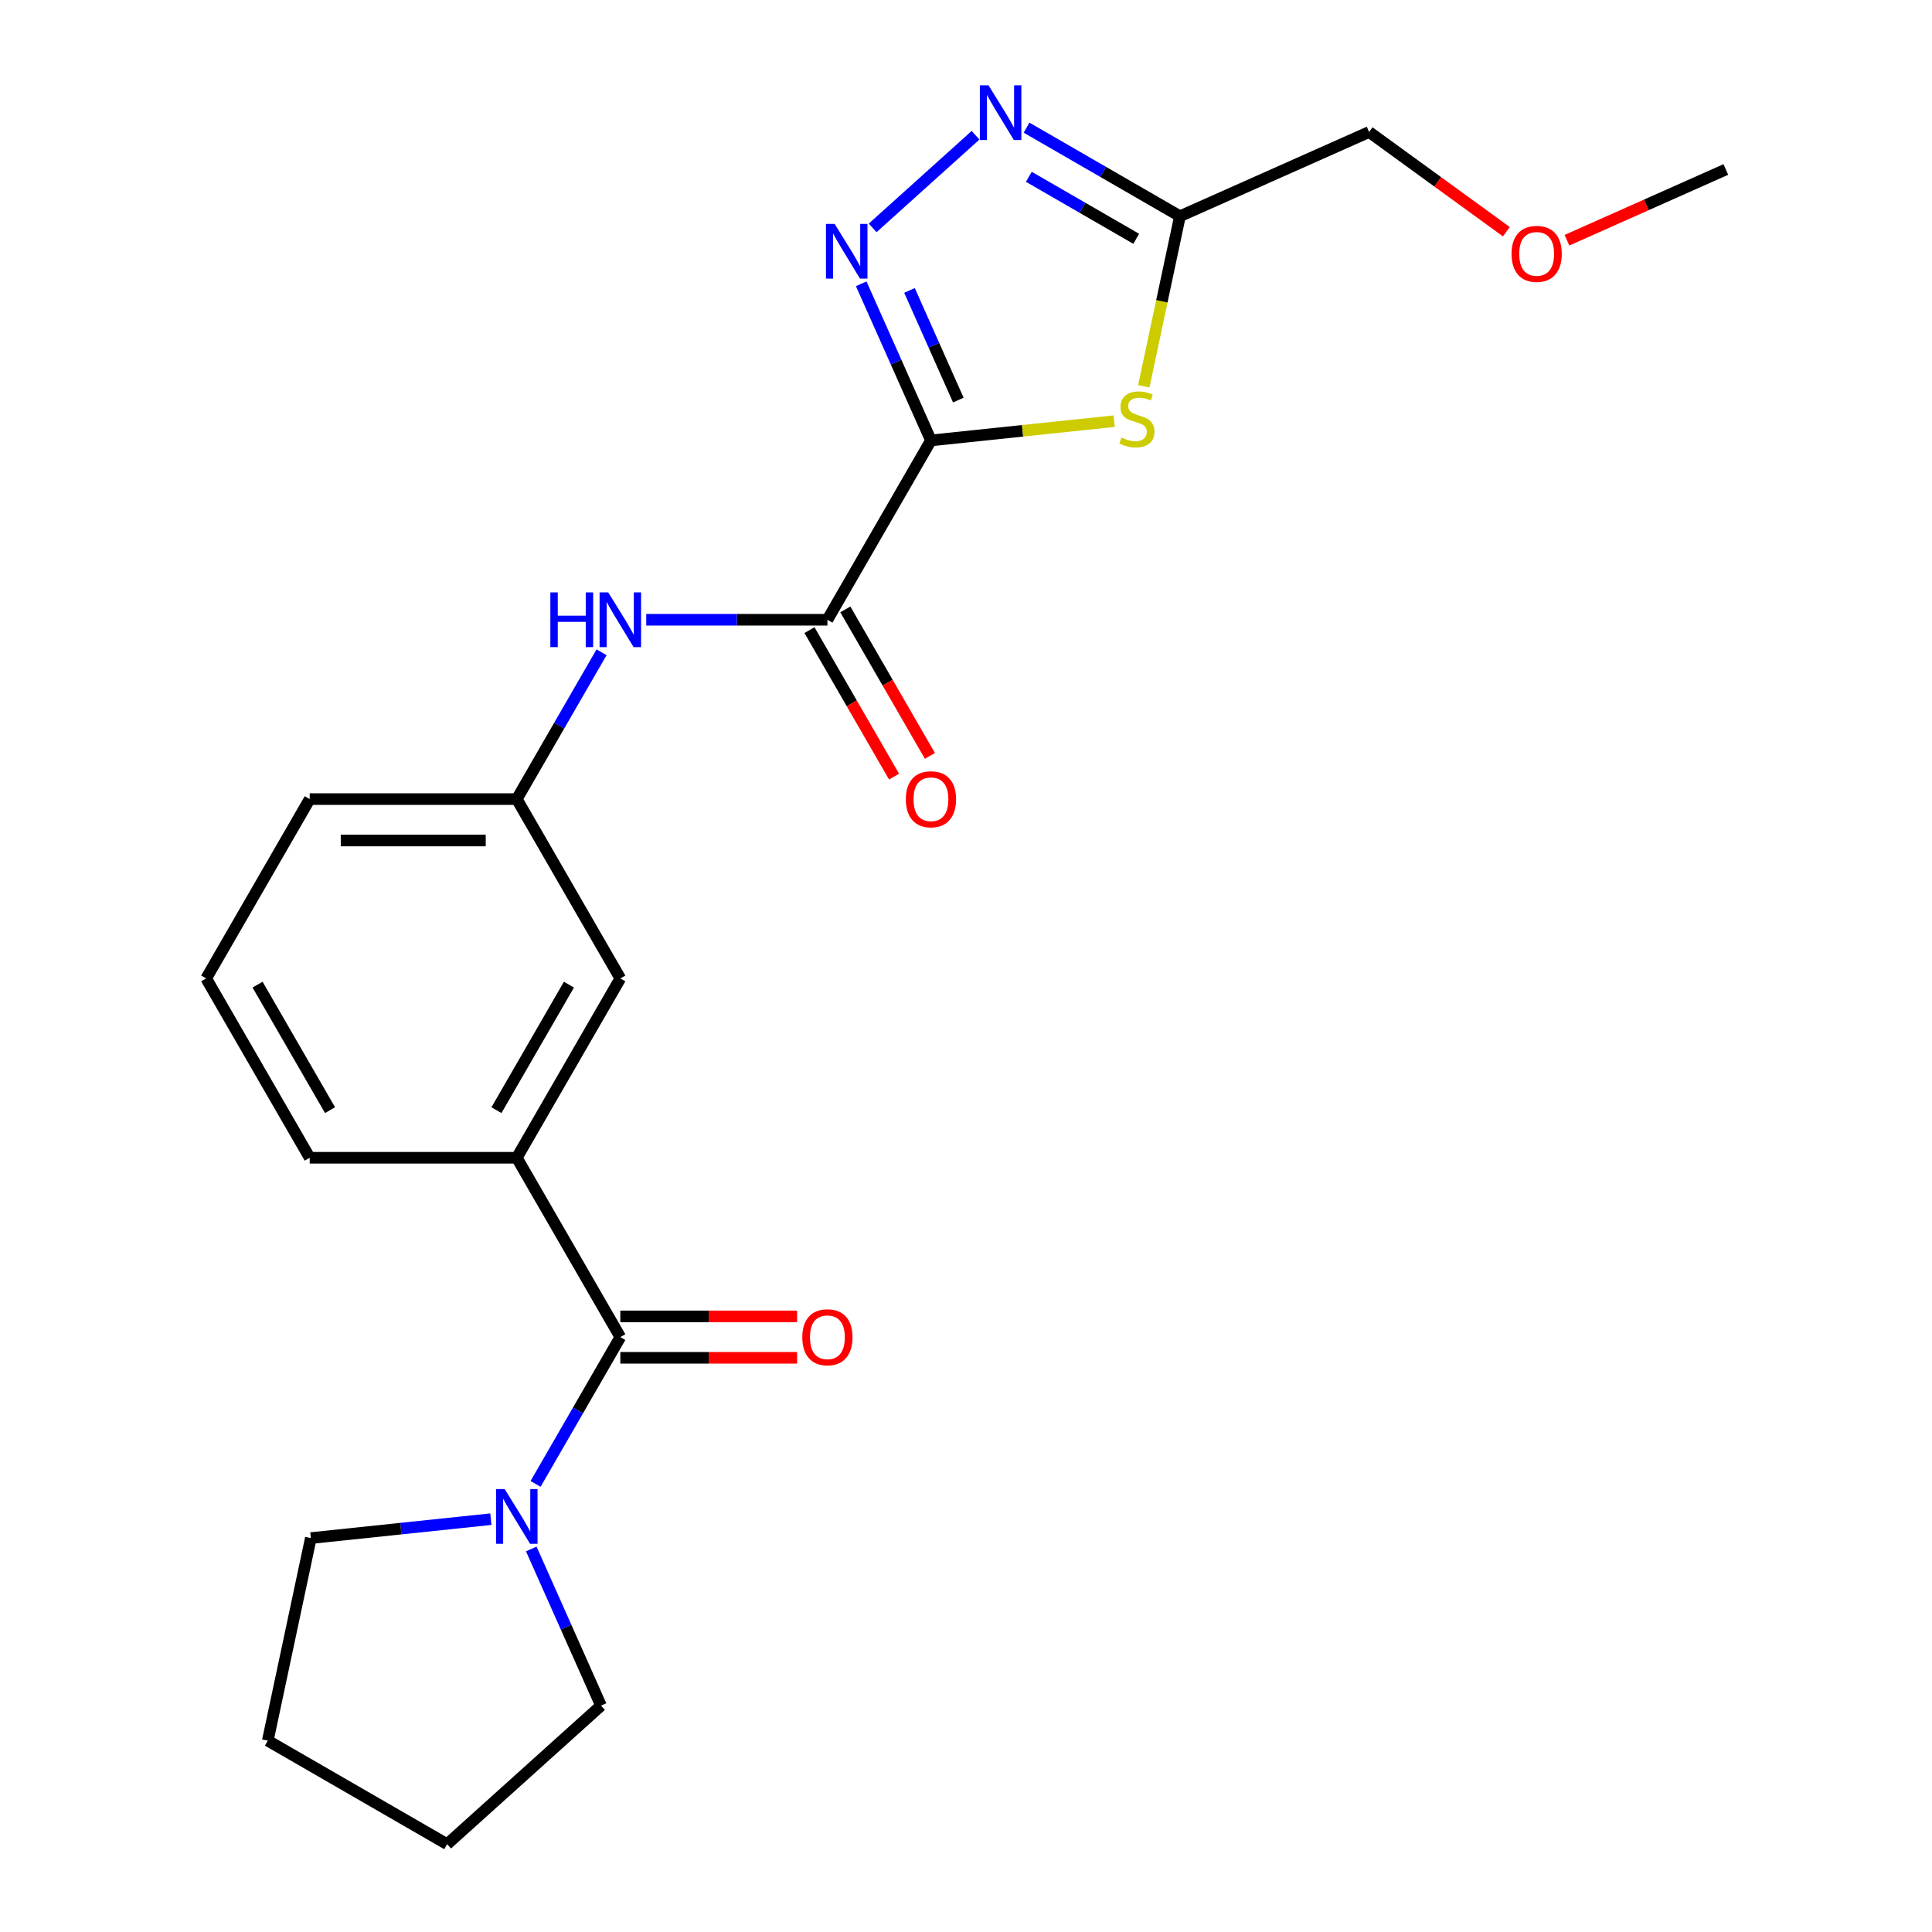 <?xml version='1.0' encoding='iso-8859-1'?>
<svg version='1.1' baseProfile='full'
              xmlns='http://www.w3.org/2000/svg'
                      xmlns:rdkit='http://www.rdkit.org/xml'
                      xmlns:xlink='http://www.w3.org/1999/xlink'
                  xml:space='preserve'
width='1000px' height='1000px' viewBox='0 0 1000 1000'>
<!-- END OF HEADER -->
<rect style='opacity:1.0;fill:#FFFFFF;stroke:none' width='1000' height='1000' x='0' y='0'> </rect>
<path class='bond-0' d='M 481.857,227.963 L 463.808,187.424' style='fill:none;fill-rule:evenodd;stroke:#000000;stroke-width:6px;stroke-linecap:butt;stroke-linejoin:miter;stroke-opacity:1' />
<path class='bond-0' d='M 463.808,187.424 L 445.759,146.885' style='fill:none;fill-rule:evenodd;stroke:#0000FF;stroke-width:6px;stroke-linecap:butt;stroke-linejoin:miter;stroke-opacity:1' />
<path class='bond-0' d='M 496.026,207.082 L 483.391,178.704' style='fill:none;fill-rule:evenodd;stroke:#000000;stroke-width:6px;stroke-linecap:butt;stroke-linejoin:miter;stroke-opacity:1' />
<path class='bond-0' d='M 483.391,178.704 L 470.757,150.327' style='fill:none;fill-rule:evenodd;stroke:#0000FF;stroke-width:6px;stroke-linecap:butt;stroke-linejoin:miter;stroke-opacity:1' />
<path class='bond-1' d='M 481.857,227.963 L 529.276,222.979' style='fill:none;fill-rule:evenodd;stroke:#000000;stroke-width:6px;stroke-linecap:butt;stroke-linejoin:miter;stroke-opacity:1' />
<path class='bond-1' d='M 529.276,222.979 L 576.694,217.995' style='fill:none;fill-rule:evenodd;stroke:#CCCC00;stroke-width:6px;stroke-linecap:butt;stroke-linejoin:miter;stroke-opacity:1' />
<path class='bond-3' d='M 481.857,227.963 L 428.265,320.787' style='fill:none;fill-rule:evenodd;stroke:#000000;stroke-width:6px;stroke-linecap:butt;stroke-linejoin:miter;stroke-opacity:1' />
<path class='bond-2' d='M 451.681,117.962 L 504.946,70.001' style='fill:none;fill-rule:evenodd;stroke:#0000FF;stroke-width:6px;stroke-linecap:butt;stroke-linejoin:miter;stroke-opacity:1' />
<path class='bond-5' d='M 592.025,199.959 L 601.382,155.938' style='fill:none;fill-rule:evenodd;stroke:#CCCC00;stroke-width:6px;stroke-linecap:butt;stroke-linejoin:miter;stroke-opacity:1' />
<path class='bond-5' d='M 601.382,155.938 L 610.739,111.917' style='fill:none;fill-rule:evenodd;stroke:#000000;stroke-width:6px;stroke-linecap:butt;stroke-linejoin:miter;stroke-opacity:1' />
<path class='bond-23' d='M 531.334,66.073 L 571.036,88.995' style='fill:none;fill-rule:evenodd;stroke:#0000FF;stroke-width:6px;stroke-linecap:butt;stroke-linejoin:miter;stroke-opacity:1' />
<path class='bond-23' d='M 571.036,88.995 L 610.739,111.917' style='fill:none;fill-rule:evenodd;stroke:#000000;stroke-width:6px;stroke-linecap:butt;stroke-linejoin:miter;stroke-opacity:1' />
<path class='bond-23' d='M 532.526,91.514 L 560.318,107.56' style='fill:none;fill-rule:evenodd;stroke:#0000FF;stroke-width:6px;stroke-linecap:butt;stroke-linejoin:miter;stroke-opacity:1' />
<path class='bond-23' d='M 560.318,107.56 L 588.11,123.605' style='fill:none;fill-rule:evenodd;stroke:#000000;stroke-width:6px;stroke-linecap:butt;stroke-linejoin:miter;stroke-opacity:1' />
<path class='bond-8' d='M 428.265,320.787 L 381.383,320.787' style='fill:none;fill-rule:evenodd;stroke:#000000;stroke-width:6px;stroke-linecap:butt;stroke-linejoin:miter;stroke-opacity:1' />
<path class='bond-8' d='M 381.383,320.787 L 334.5,320.787' style='fill:none;fill-rule:evenodd;stroke:#0000FF;stroke-width:6px;stroke-linecap:butt;stroke-linejoin:miter;stroke-opacity:1' />
<path class='bond-12' d='M 418.982,326.146 L 440.871,364.058' style='fill:none;fill-rule:evenodd;stroke:#000000;stroke-width:6px;stroke-linecap:butt;stroke-linejoin:miter;stroke-opacity:1' />
<path class='bond-12' d='M 440.871,364.058 L 462.76,401.971' style='fill:none;fill-rule:evenodd;stroke:#FF0000;stroke-width:6px;stroke-linecap:butt;stroke-linejoin:miter;stroke-opacity:1' />
<path class='bond-12' d='M 437.547,315.427 L 459.436,353.34' style='fill:none;fill-rule:evenodd;stroke:#000000;stroke-width:6px;stroke-linecap:butt;stroke-linejoin:miter;stroke-opacity:1' />
<path class='bond-12' d='M 459.436,353.34 L 481.325,391.252' style='fill:none;fill-rule:evenodd;stroke:#FF0000;stroke-width:6px;stroke-linecap:butt;stroke-linejoin:miter;stroke-opacity:1' />
<path class='bond-4' d='M 321.081,692.083 L 267.489,599.259' style='fill:none;fill-rule:evenodd;stroke:#000000;stroke-width:6px;stroke-linecap:butt;stroke-linejoin:miter;stroke-opacity:1' />
<path class='bond-6' d='M 321.081,692.083 L 299.146,730.076' style='fill:none;fill-rule:evenodd;stroke:#000000;stroke-width:6px;stroke-linecap:butt;stroke-linejoin:miter;stroke-opacity:1' />
<path class='bond-6' d='M 299.146,730.076 L 277.211,768.068' style='fill:none;fill-rule:evenodd;stroke:#0000FF;stroke-width:6px;stroke-linecap:butt;stroke-linejoin:miter;stroke-opacity:1' />
<path class='bond-10' d='M 321.081,702.802 L 366.833,702.802' style='fill:none;fill-rule:evenodd;stroke:#000000;stroke-width:6px;stroke-linecap:butt;stroke-linejoin:miter;stroke-opacity:1' />
<path class='bond-10' d='M 366.833,702.802 L 412.585,702.802' style='fill:none;fill-rule:evenodd;stroke:#FF0000;stroke-width:6px;stroke-linecap:butt;stroke-linejoin:miter;stroke-opacity:1' />
<path class='bond-10' d='M 321.081,681.365 L 366.833,681.365' style='fill:none;fill-rule:evenodd;stroke:#000000;stroke-width:6px;stroke-linecap:butt;stroke-linejoin:miter;stroke-opacity:1' />
<path class='bond-10' d='M 366.833,681.365 L 412.585,681.365' style='fill:none;fill-rule:evenodd;stroke:#FF0000;stroke-width:6px;stroke-linecap:butt;stroke-linejoin:miter;stroke-opacity:1' />
<path class='bond-13' d='M 610.739,111.917 L 708.656,68.321' style='fill:none;fill-rule:evenodd;stroke:#000000;stroke-width:6px;stroke-linecap:butt;stroke-linejoin:miter;stroke-opacity:1' />
<path class='bond-14' d='M 274.986,801.747 L 293.035,842.286' style='fill:none;fill-rule:evenodd;stroke:#0000FF;stroke-width:6px;stroke-linecap:butt;stroke-linejoin:miter;stroke-opacity:1' />
<path class='bond-14' d='M 293.035,842.286 L 311.084,882.825' style='fill:none;fill-rule:evenodd;stroke:#000000;stroke-width:6px;stroke-linecap:butt;stroke-linejoin:miter;stroke-opacity:1' />
<path class='bond-15' d='M 254.069,786.318 L 207.48,791.215' style='fill:none;fill-rule:evenodd;stroke:#0000FF;stroke-width:6px;stroke-linecap:butt;stroke-linejoin:miter;stroke-opacity:1' />
<path class='bond-15' d='M 207.48,791.215 L 160.892,796.111' style='fill:none;fill-rule:evenodd;stroke:#000000;stroke-width:6px;stroke-linecap:butt;stroke-linejoin:miter;stroke-opacity:1' />
<path class='bond-7' d='M 267.489,599.259 L 321.081,506.435' style='fill:none;fill-rule:evenodd;stroke:#000000;stroke-width:6px;stroke-linecap:butt;stroke-linejoin:miter;stroke-opacity:1' />
<path class='bond-7' d='M 256.963,574.617 L 294.477,509.64' style='fill:none;fill-rule:evenodd;stroke:#000000;stroke-width:6px;stroke-linecap:butt;stroke-linejoin:miter;stroke-opacity:1' />
<path class='bond-24' d='M 267.489,599.259 L 160.304,599.259' style='fill:none;fill-rule:evenodd;stroke:#000000;stroke-width:6px;stroke-linecap:butt;stroke-linejoin:miter;stroke-opacity:1' />
<path class='bond-11' d='M 311.358,337.626 L 289.423,375.619' style='fill:none;fill-rule:evenodd;stroke:#0000FF;stroke-width:6px;stroke-linecap:butt;stroke-linejoin:miter;stroke-opacity:1' />
<path class='bond-11' d='M 289.423,375.619 L 267.489,413.611' style='fill:none;fill-rule:evenodd;stroke:#000000;stroke-width:6px;stroke-linecap:butt;stroke-linejoin:miter;stroke-opacity:1' />
<path class='bond-9' d='M 321.081,506.435 L 267.489,413.611' style='fill:none;fill-rule:evenodd;stroke:#000000;stroke-width:6px;stroke-linecap:butt;stroke-linejoin:miter;stroke-opacity:1' />
<path class='bond-19' d='M 267.489,413.611 L 160.304,413.611' style='fill:none;fill-rule:evenodd;stroke:#000000;stroke-width:6px;stroke-linecap:butt;stroke-linejoin:miter;stroke-opacity:1' />
<path class='bond-19' d='M 251.411,435.048 L 176.382,435.048' style='fill:none;fill-rule:evenodd;stroke:#000000;stroke-width:6px;stroke-linecap:butt;stroke-linejoin:miter;stroke-opacity:1' />
<path class='bond-17' d='M 708.656,68.321 L 744.173,94.126' style='fill:none;fill-rule:evenodd;stroke:#000000;stroke-width:6px;stroke-linecap:butt;stroke-linejoin:miter;stroke-opacity:1' />
<path class='bond-17' d='M 744.173,94.126 L 779.69,119.93' style='fill:none;fill-rule:evenodd;stroke:#FF0000;stroke-width:6px;stroke-linecap:butt;stroke-linejoin:miter;stroke-opacity:1' />
<path class='bond-21' d='M 311.084,882.825 L 231.431,954.545' style='fill:none;fill-rule:evenodd;stroke:#000000;stroke-width:6px;stroke-linecap:butt;stroke-linejoin:miter;stroke-opacity:1' />
<path class='bond-22' d='M 160.892,796.111 L 138.607,900.953' style='fill:none;fill-rule:evenodd;stroke:#000000;stroke-width:6px;stroke-linecap:butt;stroke-linejoin:miter;stroke-opacity:1' />
<path class='bond-16' d='M 160.304,599.259 L 106.712,506.435' style='fill:none;fill-rule:evenodd;stroke:#000000;stroke-width:6px;stroke-linecap:butt;stroke-linejoin:miter;stroke-opacity:1' />
<path class='bond-16' d='M 170.83,574.617 L 133.316,509.64' style='fill:none;fill-rule:evenodd;stroke:#000000;stroke-width:6px;stroke-linecap:butt;stroke-linejoin:miter;stroke-opacity:1' />
<path class='bond-20' d='M 811.05,124.341 L 852.169,106.034' style='fill:none;fill-rule:evenodd;stroke:#FF0000;stroke-width:6px;stroke-linecap:butt;stroke-linejoin:miter;stroke-opacity:1' />
<path class='bond-20' d='M 852.169,106.034 L 893.288,87.727' style='fill:none;fill-rule:evenodd;stroke:#000000;stroke-width:6px;stroke-linecap:butt;stroke-linejoin:miter;stroke-opacity:1' />
<path class='bond-18' d='M 106.712,506.435 L 160.304,413.611' style='fill:none;fill-rule:evenodd;stroke:#000000;stroke-width:6px;stroke-linecap:butt;stroke-linejoin:miter;stroke-opacity:1' />
<path class='bond-25' d='M 231.431,954.545 L 138.607,900.953' style='fill:none;fill-rule:evenodd;stroke:#000000;stroke-width:6px;stroke-linecap:butt;stroke-linejoin:miter;stroke-opacity:1' />
<path  class='atom-1' d='M 432.001 115.885
L 441.281 130.885
Q 442.201 132.365, 443.681 135.045
Q 445.161 137.725, 445.241 137.885
L 445.241 115.885
L 449.001 115.885
L 449.001 144.205
L 445.121 144.205
L 435.161 127.805
Q 434.001 125.885, 432.761 123.685
Q 431.561 121.485, 431.201 120.805
L 431.201 144.205
L 427.521 144.205
L 427.521 115.885
L 432.001 115.885
' fill='#0000FF'/>
<path  class='atom-2' d='M 580.454 226.479
Q 580.774 226.599, 582.094 227.159
Q 583.414 227.719, 584.854 228.079
Q 586.334 228.399, 587.774 228.399
Q 590.454 228.399, 592.014 227.119
Q 593.574 225.799, 593.574 223.519
Q 593.574 221.959, 592.774 220.999
Q 592.014 220.039, 590.814 219.519
Q 589.614 218.999, 587.614 218.399
Q 585.094 217.639, 583.574 216.919
Q 582.094 216.199, 581.014 214.679
Q 579.974 213.159, 579.974 210.599
Q 579.974 207.039, 582.374 204.839
Q 584.814 202.639, 589.614 202.639
Q 592.894 202.639, 596.614 204.199
L 595.694 207.279
Q 592.294 205.879, 589.734 205.879
Q 586.974 205.879, 585.454 207.039
Q 583.934 208.159, 583.974 210.119
Q 583.974 211.639, 584.734 212.559
Q 585.534 213.479, 586.654 213.999
Q 587.814 214.519, 589.734 215.119
Q 592.294 215.919, 593.814 216.719
Q 595.334 217.519, 596.414 219.159
Q 597.534 220.759, 597.534 223.519
Q 597.534 227.439, 594.894 229.559
Q 592.294 231.639, 587.934 231.639
Q 585.414 231.639, 583.494 231.079
Q 581.614 230.559, 579.374 229.639
L 580.454 226.479
' fill='#CCCC00'/>
<path  class='atom-3' d='M 511.654 44.165
L 520.934 59.165
Q 521.854 60.645, 523.334 63.325
Q 524.814 66.005, 524.894 66.165
L 524.894 44.165
L 528.654 44.165
L 528.654 72.485
L 524.774 72.485
L 514.814 56.085
Q 513.654 54.165, 512.414 51.965
Q 511.214 49.765, 510.854 49.085
L 510.854 72.485
L 507.174 72.485
L 507.174 44.165
L 511.654 44.165
' fill='#0000FF'/>
<path  class='atom-7' d='M 261.229 770.748
L 270.509 785.748
Q 271.429 787.228, 272.909 789.908
Q 274.389 792.588, 274.469 792.748
L 274.469 770.748
L 278.229 770.748
L 278.229 799.068
L 274.349 799.068
L 264.389 782.668
Q 263.229 780.748, 261.989 778.548
Q 260.789 776.348, 260.429 775.668
L 260.429 799.068
L 256.749 799.068
L 256.749 770.748
L 261.229 770.748
' fill='#0000FF'/>
<path  class='atom-9' d='M 284.861 306.627
L 288.701 306.627
L 288.701 318.667
L 303.181 318.667
L 303.181 306.627
L 307.021 306.627
L 307.021 334.947
L 303.181 334.947
L 303.181 321.867
L 288.701 321.867
L 288.701 334.947
L 284.861 334.947
L 284.861 306.627
' fill='#0000FF'/>
<path  class='atom-9' d='M 314.821 306.627
L 324.101 321.627
Q 325.021 323.107, 326.501 325.787
Q 327.981 328.467, 328.061 328.627
L 328.061 306.627
L 331.821 306.627
L 331.821 334.947
L 327.941 334.947
L 317.981 318.547
Q 316.821 316.627, 315.581 314.427
Q 314.381 312.227, 314.021 311.547
L 314.021 334.947
L 310.341 334.947
L 310.341 306.627
L 314.821 306.627
' fill='#0000FF'/>
<path  class='atom-11' d='M 415.265 692.163
Q 415.265 685.363, 418.625 681.563
Q 421.985 677.763, 428.265 677.763
Q 434.545 677.763, 437.905 681.563
Q 441.265 685.363, 441.265 692.163
Q 441.265 699.043, 437.865 702.963
Q 434.465 706.843, 428.265 706.843
Q 422.025 706.843, 418.625 702.963
Q 415.265 699.083, 415.265 692.163
M 428.265 703.643
Q 432.585 703.643, 434.905 700.763
Q 437.265 697.843, 437.265 692.163
Q 437.265 686.603, 434.905 683.803
Q 432.585 680.963, 428.265 680.963
Q 423.945 680.963, 421.585 683.763
Q 419.265 686.563, 419.265 692.163
Q 419.265 697.883, 421.585 700.763
Q 423.945 703.643, 428.265 703.643
' fill='#FF0000'/>
<path  class='atom-13' d='M 468.857 413.691
Q 468.857 406.891, 472.217 403.091
Q 475.577 399.291, 481.857 399.291
Q 488.137 399.291, 491.497 403.091
Q 494.857 406.891, 494.857 413.691
Q 494.857 420.571, 491.457 424.491
Q 488.057 428.371, 481.857 428.371
Q 475.617 428.371, 472.217 424.491
Q 468.857 420.611, 468.857 413.691
M 481.857 425.171
Q 486.177 425.171, 488.497 422.291
Q 490.857 419.371, 490.857 413.691
Q 490.857 408.131, 488.497 405.331
Q 486.177 402.491, 481.857 402.491
Q 477.537 402.491, 475.177 405.291
Q 472.857 408.091, 472.857 413.691
Q 472.857 419.411, 475.177 422.291
Q 477.537 425.171, 481.857 425.171
' fill='#FF0000'/>
<path  class='atom-18' d='M 782.37 131.402
Q 782.37 124.602, 785.73 120.802
Q 789.09 117.002, 795.37 117.002
Q 801.65 117.002, 805.01 120.802
Q 808.37 124.602, 808.37 131.402
Q 808.37 138.282, 804.97 142.202
Q 801.57 146.082, 795.37 146.082
Q 789.13 146.082, 785.73 142.202
Q 782.37 138.322, 782.37 131.402
M 795.37 142.882
Q 799.69 142.882, 802.01 140.002
Q 804.37 137.082, 804.37 131.402
Q 804.37 125.842, 802.01 123.042
Q 799.69 120.202, 795.37 120.202
Q 791.05 120.202, 788.69 123.002
Q 786.37 125.802, 786.37 131.402
Q 786.37 137.122, 788.69 140.002
Q 791.05 142.882, 795.37 142.882
' fill='#FF0000'/>
</svg>
